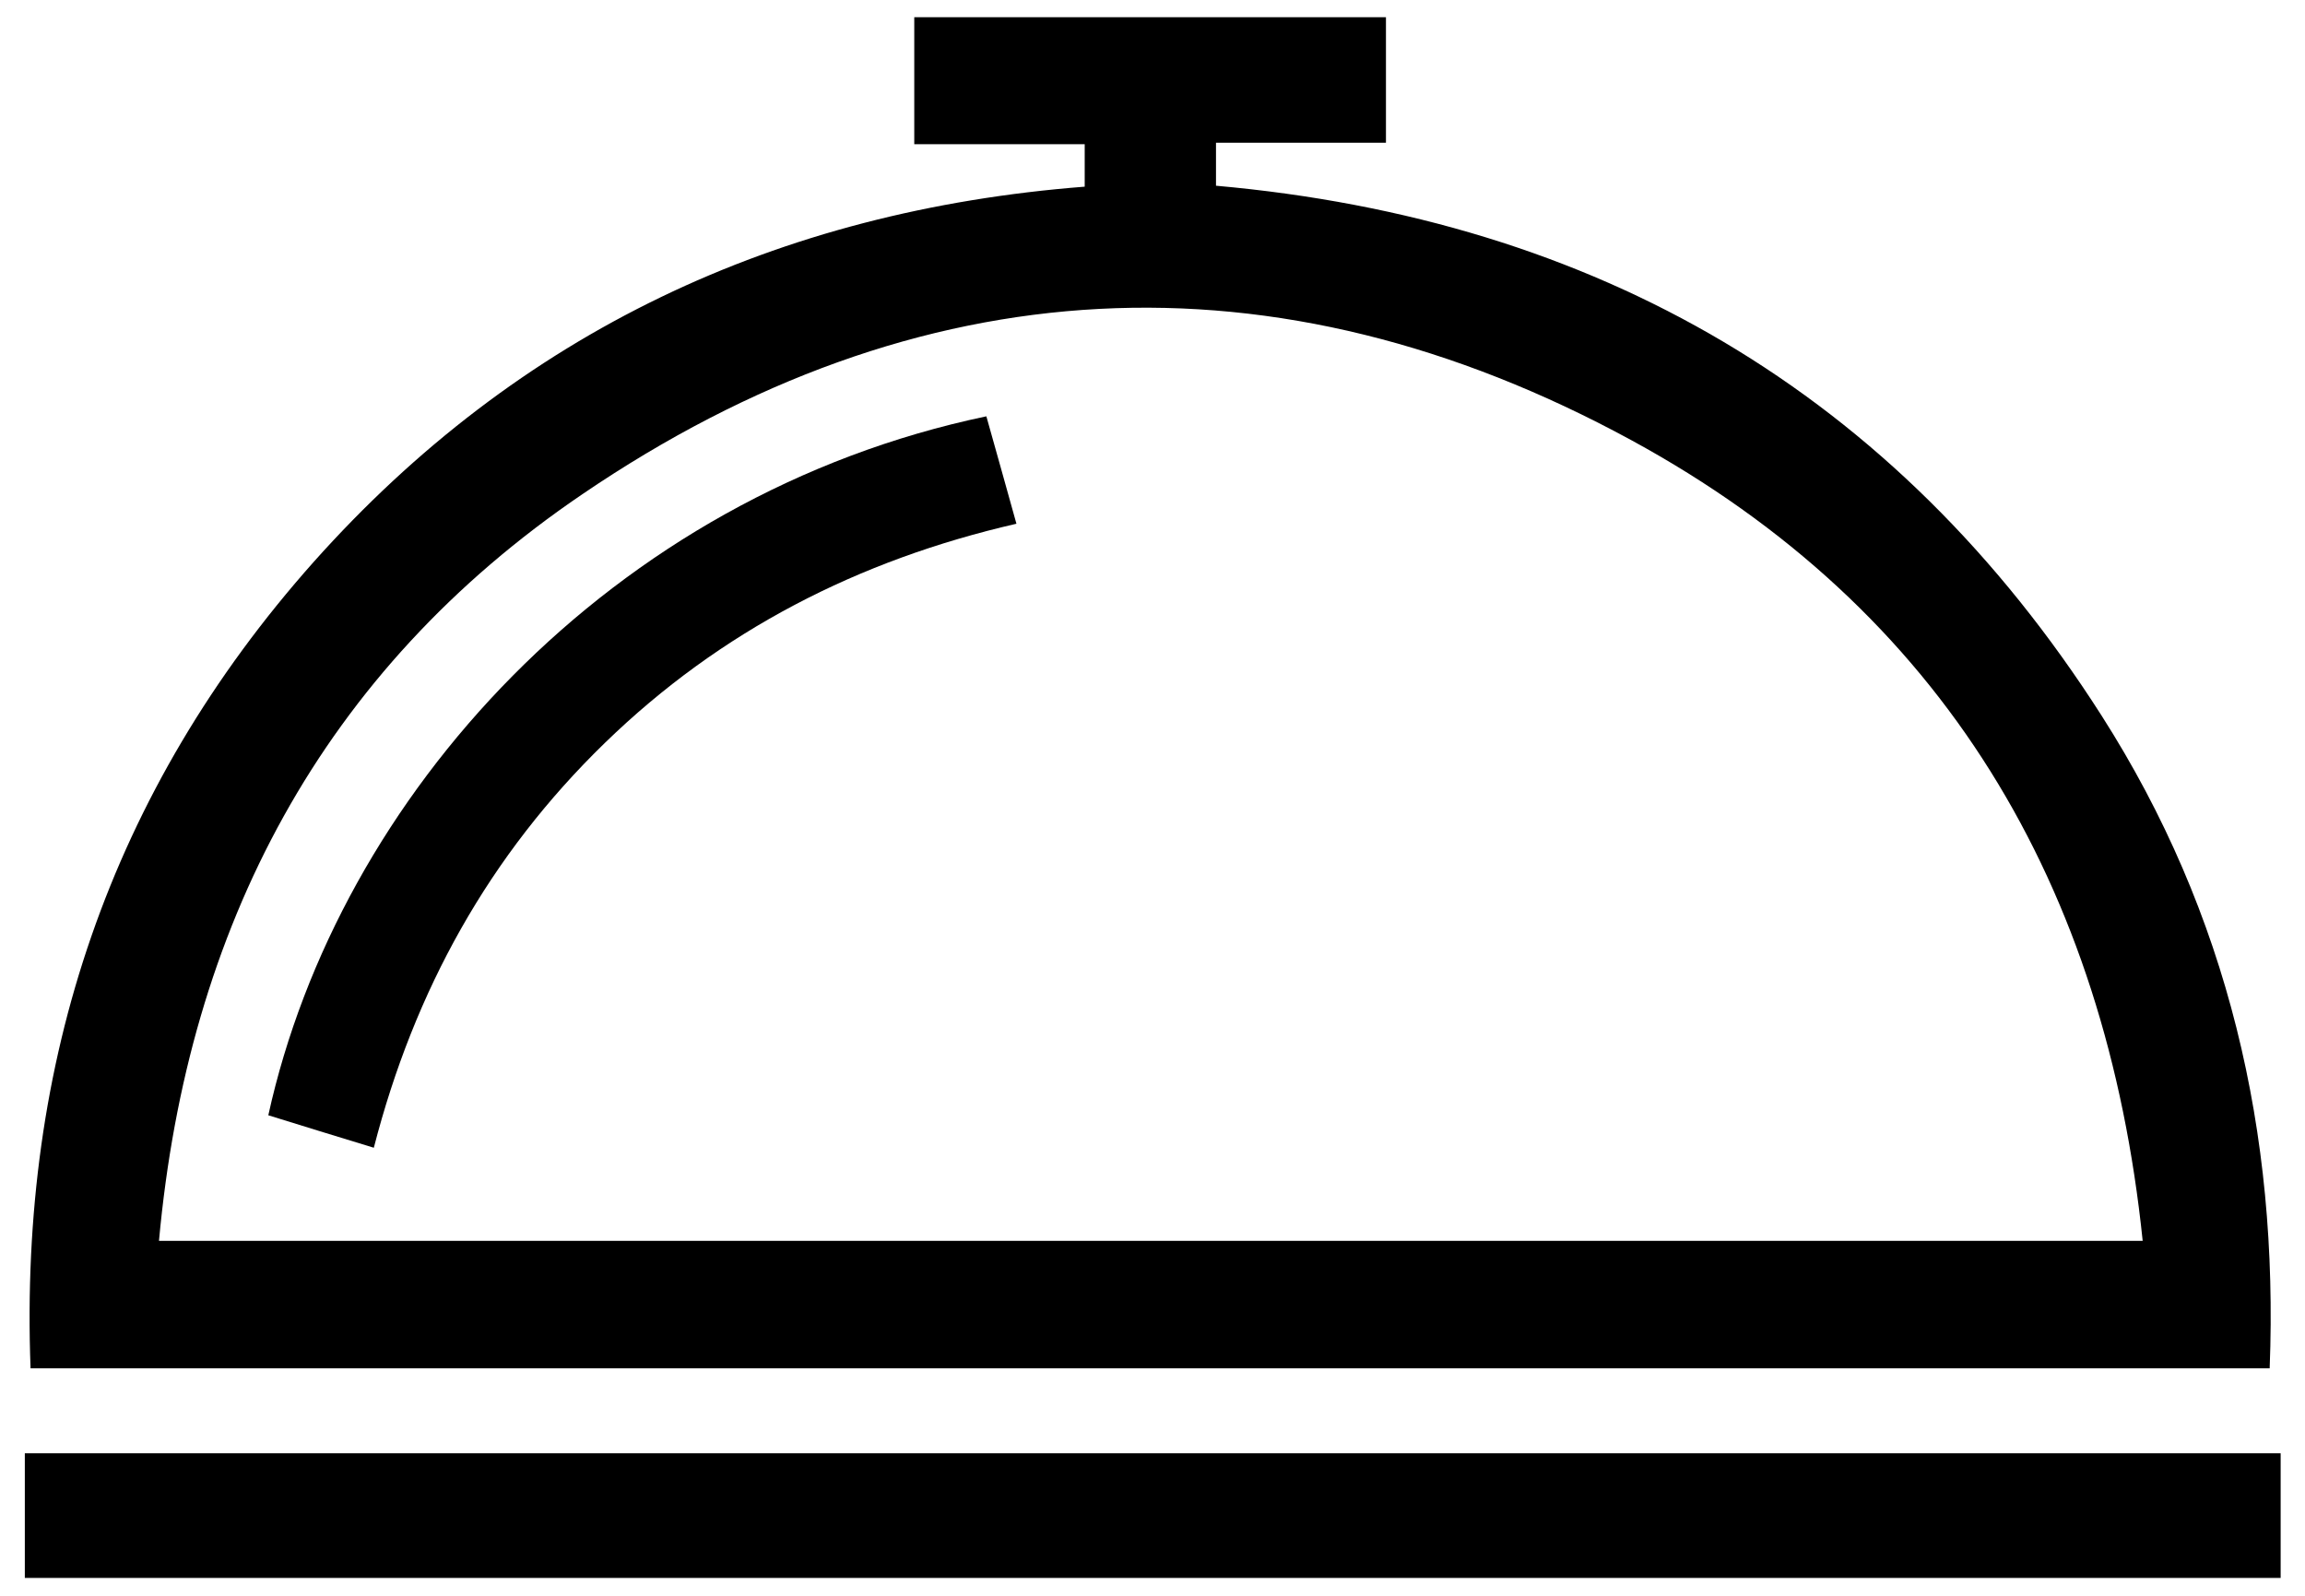 <?xml version="1.0" encoding="UTF-8"?>
<!-- Generator: Adobe Illustrator 26.4.1, SVG Export Plug-In . SVG Version: 6.00 Build 0)  -->
<svg xmlns:dc="http://purl.org/dc/elements/1.1/" xmlns:rdf="http://www.w3.org/1999/02/22-rdf-syntax-ns#" xmlns:inkscape="http://www.inkscape.org/namespaces/inkscape" xmlns:cc="http://web.resource.org/cc/" xmlns:svg="http://www.w3.org/2000/svg" xmlns:ns1="http://sozi.baierouge.fr" xmlns:sodipodi="http://sodipodi.sourceforge.net/DTD/sodipodi-0.dtd" xmlns="http://www.w3.org/2000/svg" xmlns:xlink="http://www.w3.org/1999/xlink" version="1.1" id="svg2" x="0px" y="0px" viewBox="0 0 482.8 334.2" style="enable-background:new 0 0 482.8 334.2;" xml:space="preserve">
<g>
	<path d="M227.2,39.1c0-3.2,0-5.8,0-8.9c-11.9,0-23.7,0-35.7,0c0-9.1,0-17.7,0-26.6c32.8,0,65.6,0,98.8,0c0,8.6,0,17.2,0,26.3   c-11.7,0-23.5,0-35.6,0c0,3.2,0,5.9,0,9c79.6,7.1,142.2,43.2,185.5,111c26.5,41.5,37.1,87.4,35.2,136.7c-156.3,0-312.3,0-469,0   C4,222.5,23,165.7,65.7,117.7C108.6,69.6,162.9,44.1,227.2,39.1z M448.8,259.9c-7.7-74.4-41.7-132.1-107.1-167.7   C267.1,51.6,192.3,55.7,122,103.5c-54.5,37-82.7,90.6-88.7,156.4C172,259.9,309.8,259.9,448.8,259.9z"></path>
	<path d="M477.7,304.4c0,8.7,0,17.3,0,26.1c-157.5,0-314.8,0-472.5,0c0-8.6,0-17.2,0-26.1C162.5,304.4,320,304.4,477.7,304.4z"></path>
	<path d="M78.3,240.4c-7.9-2.4-15-4.6-22.1-6.8c14.7-66.8,71.7-129.9,150.4-146.4c2,7.2,4.1,14.5,6.3,22.5   c-33.1,7.6-62,22.4-86.2,45.9C102.5,179.1,86.8,207.4,78.3,240.4z"></path>
</g>
</svg>
